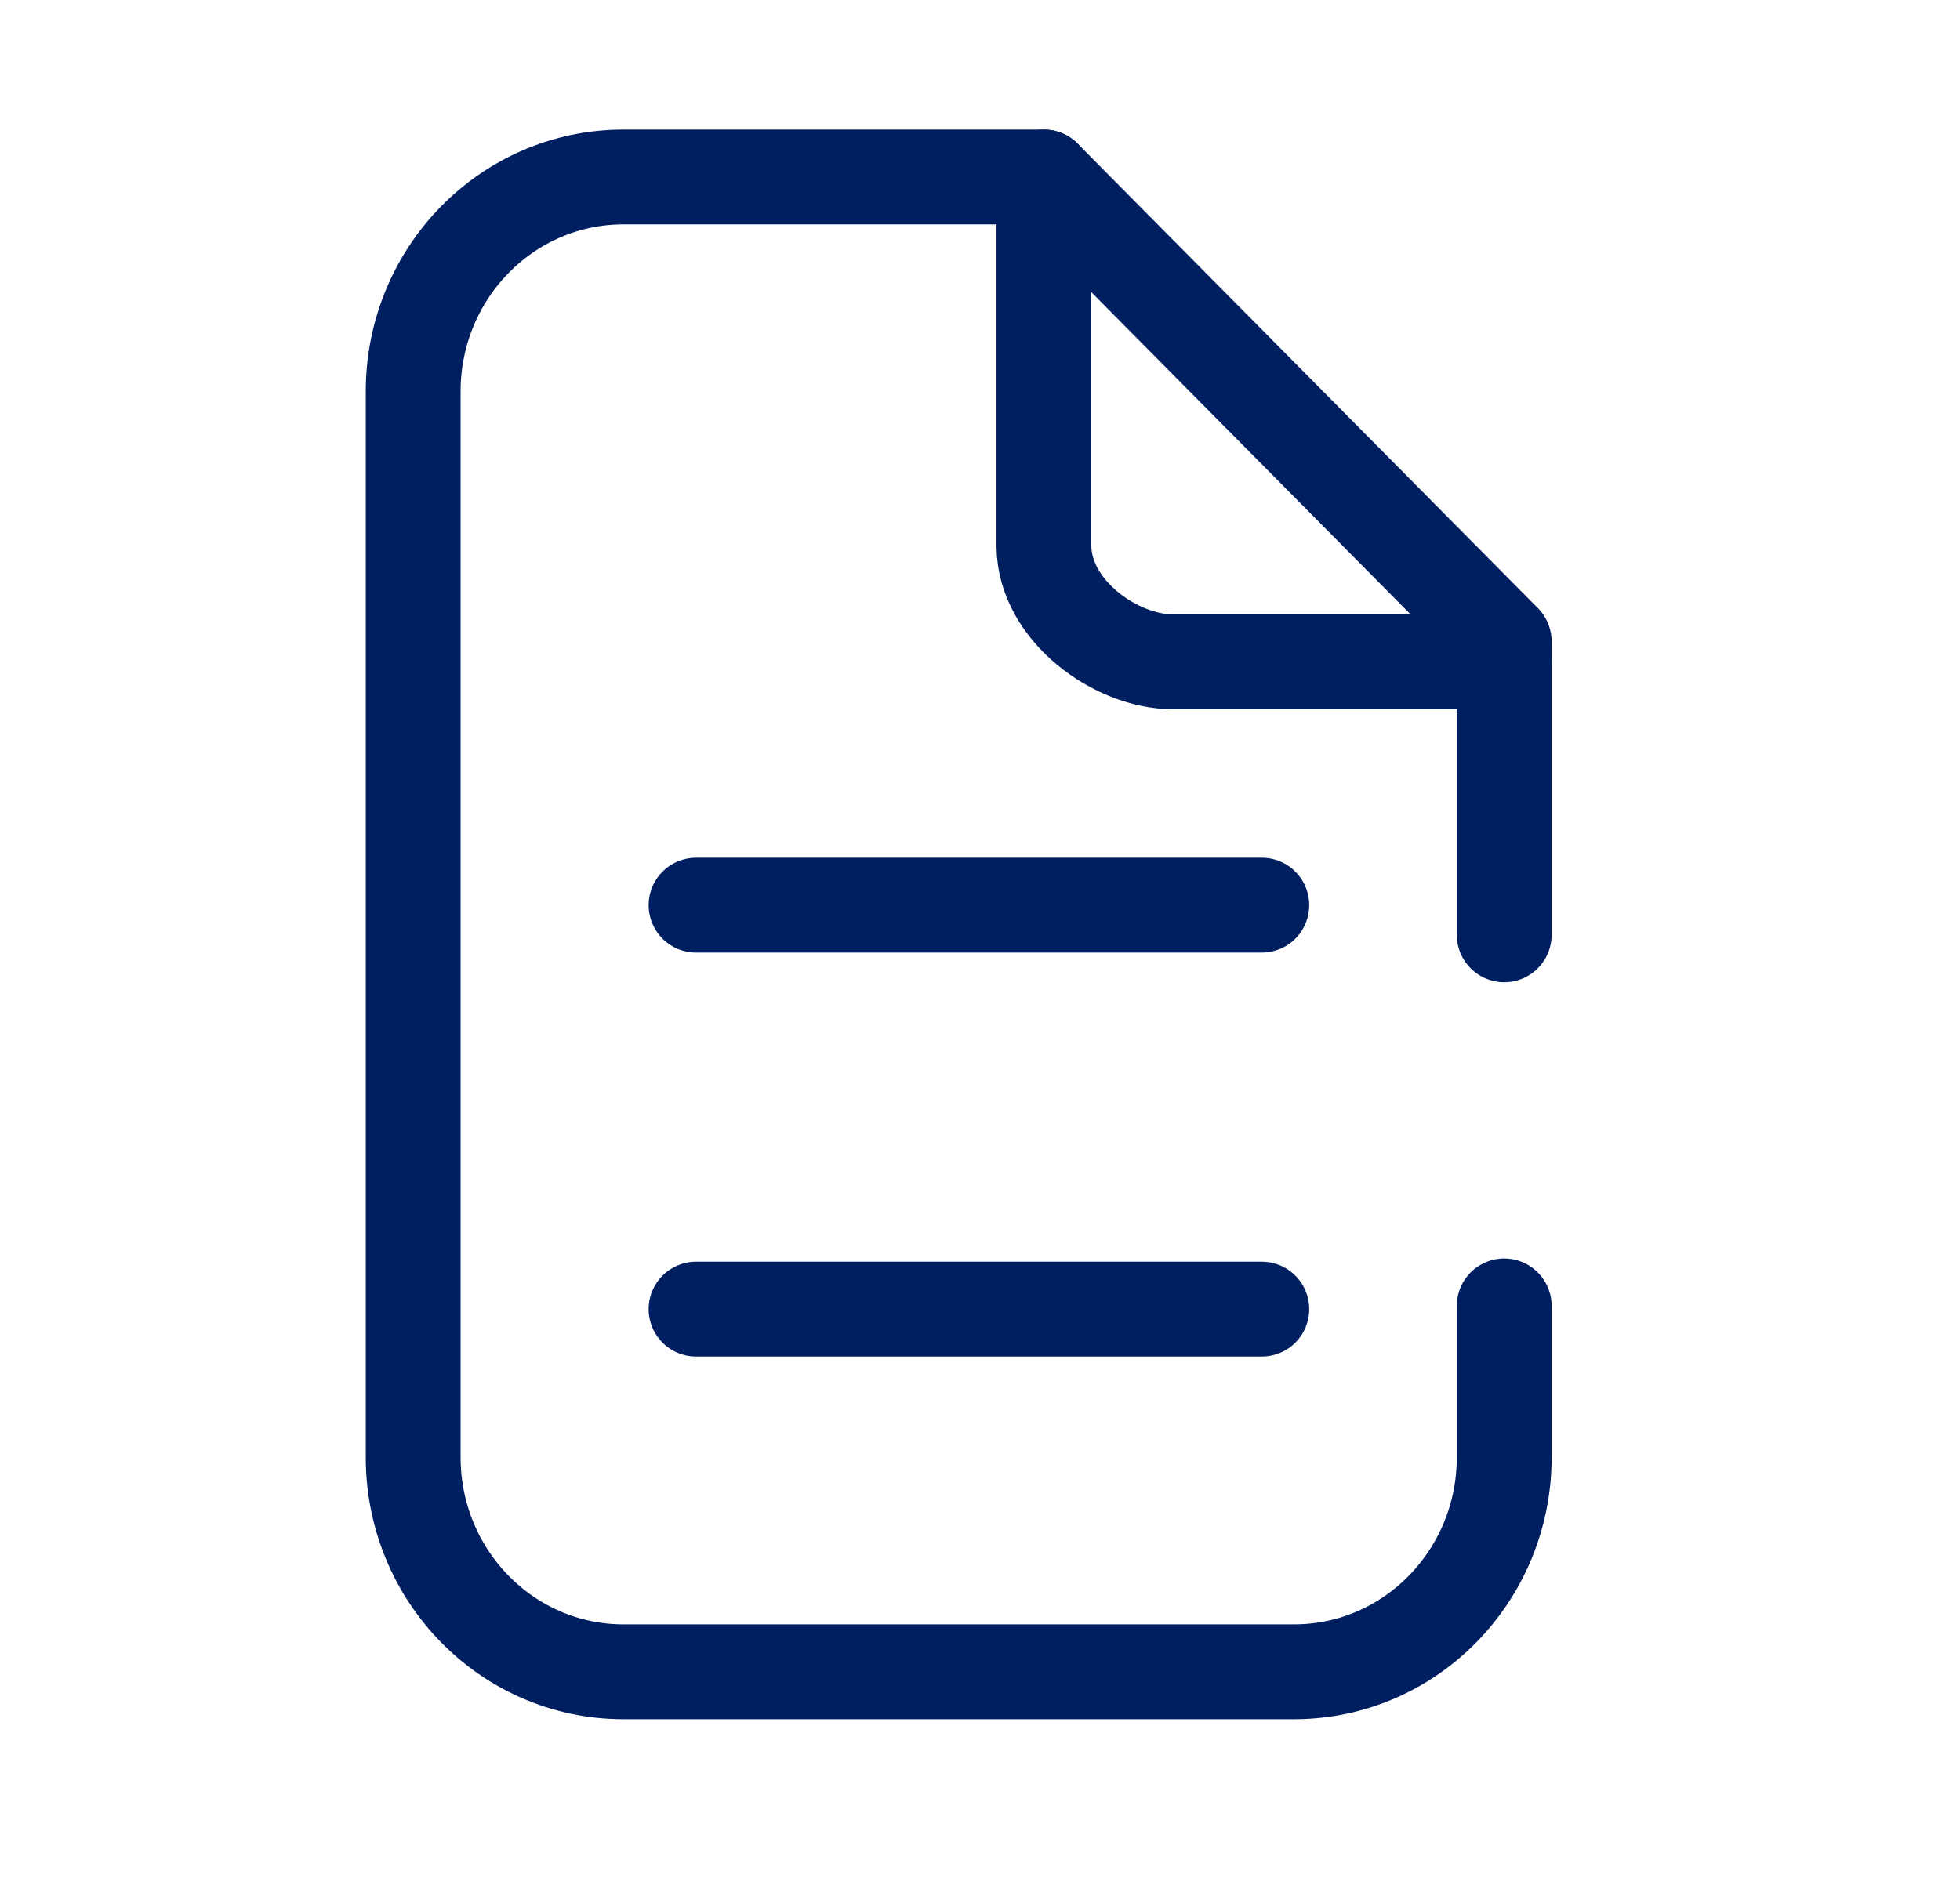 <svg xmlns="http://www.w3.org/2000/svg" width="31" height="30" viewBox="0 0 31 30">
    <g fill="none" fill-rule="evenodd" stroke="#001F61" stroke-linecap="round" stroke-linejoin="round" stroke-width="1.5">
        <path d="M23.791 20.66v2.395c0 1.874-1.488 3.393-3.324 3.393H9.859c-1.836 0-3.324-1.52-3.324-3.393V6.193c0-1.874 1.488-3.393 3.324-3.393h6.652l7.28 7.349v4.64"/>
        <path d="M23.791 10.47h-5.24c-.902 0-2.03-.81-2.04-1.825V2.8M19.957 14.32h-8.948M19.957 20.711h-8.948"/>
    </g>
</svg>
